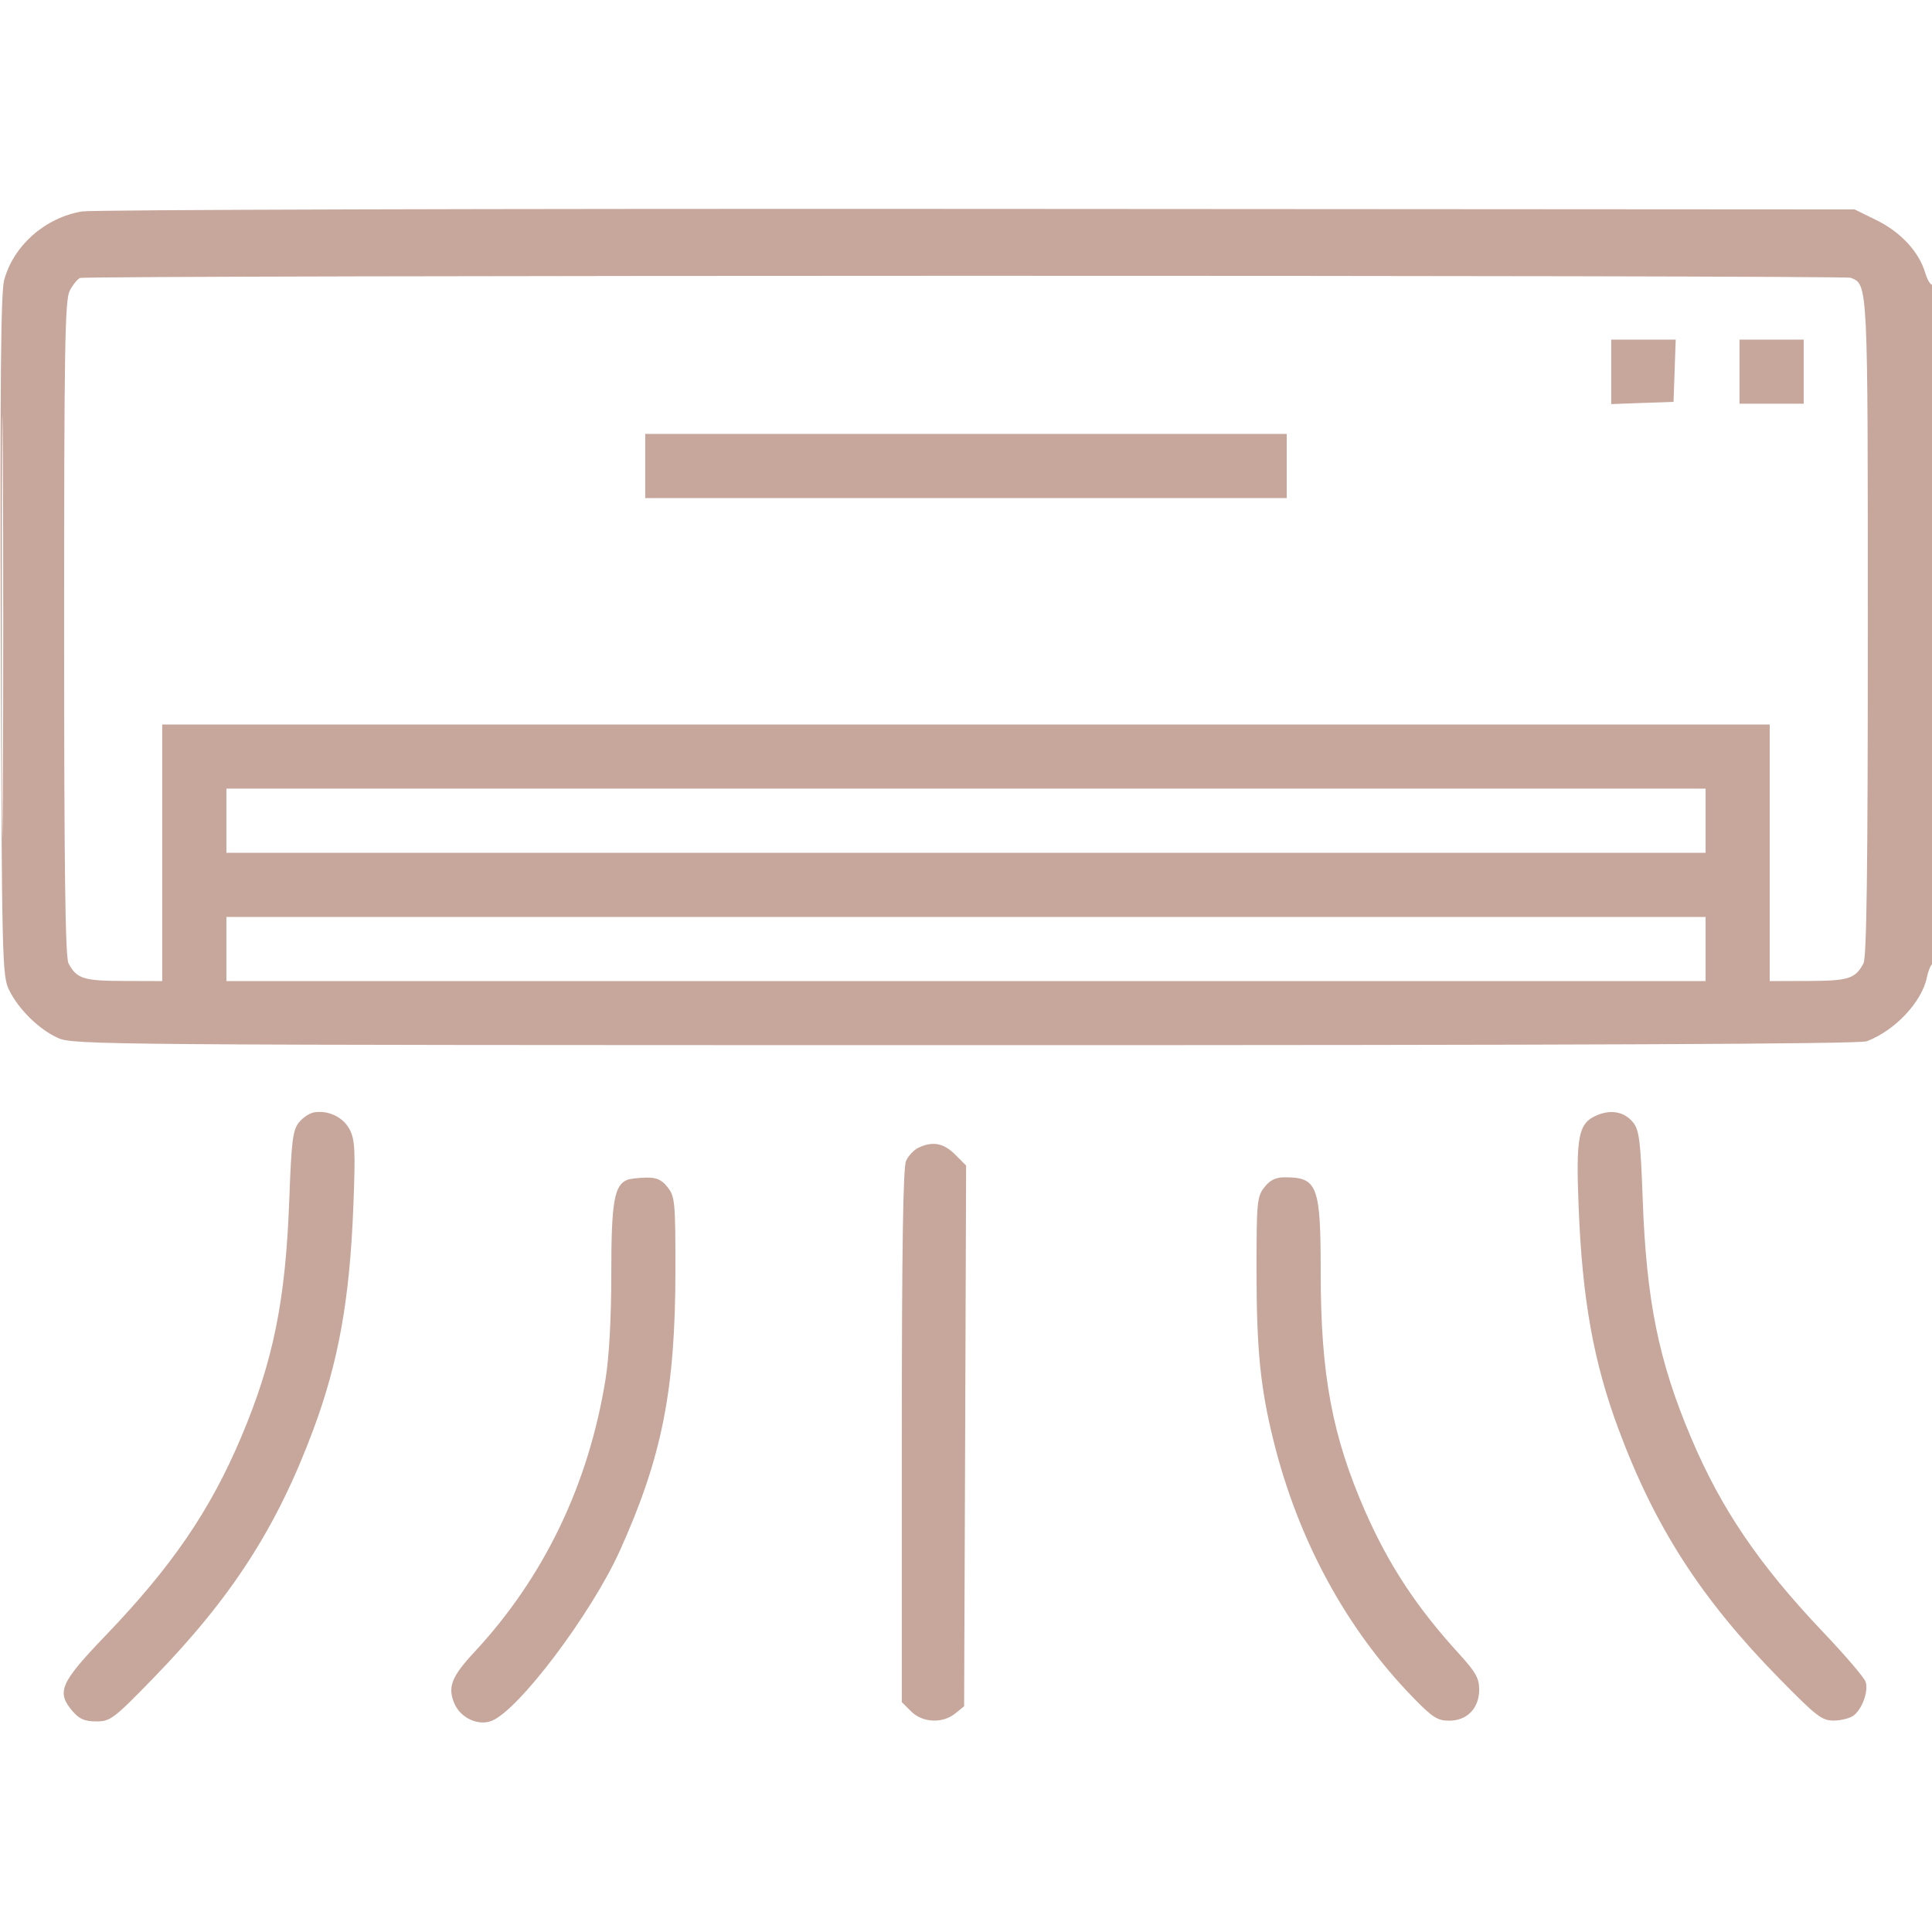 <svg width="32" height="32" viewBox="0 0 32 32" fill="none" xmlns="http://www.w3.org/2000/svg">
<g clip-path="url(#clip0_14_65)">
<path fill-rule="evenodd" clip-rule="evenodd" d="M1.358 3.502C0.746 3.606 0.227 4.063 0.069 4.638C0.014 4.838 -0 6.345 0.013 10.531C0.03 15.95 0.036 16.165 0.152 16.4C0.312 16.723 0.646 17.05 0.962 17.193C1.21 17.306 1.717 17.31 15.98 17.311C26.193 17.312 30.796 17.292 30.918 17.247C31.386 17.071 31.834 16.594 31.916 16.185C31.937 16.082 31.978 15.982 32.008 15.964C32.038 15.945 32.062 13.431 32.062 10.305C32.062 7.211 32.038 4.695 32.009 4.713C31.98 4.731 31.924 4.641 31.886 4.514C31.782 4.167 31.479 3.842 31.077 3.645L30.719 3.469L16.187 3.46C8.195 3.455 1.522 3.474 1.358 3.502ZM1.327 4.604C1.283 4.622 1.206 4.717 1.155 4.815C1.075 4.969 1.062 5.752 1.062 10.407C1.062 14.403 1.081 15.856 1.135 15.957C1.27 16.21 1.381 16.246 2.047 16.248L2.687 16.25V14.125V12H16H29.312V14.125V16.25L29.953 16.248C30.618 16.246 30.73 16.21 30.865 15.957C30.918 15.856 30.937 14.403 30.937 10.407C30.937 4.662 30.94 4.711 30.653 4.601C30.533 4.555 1.442 4.558 1.327 4.604ZM0.03 10.375C0.03 13.486 0.037 14.759 0.047 13.203C0.056 11.648 0.056 9.102 0.047 7.547C0.037 5.991 0.03 7.264 0.03 10.375ZM26.687 6.159V6.693L27.203 6.674L27.719 6.656L27.737 6.141L27.755 5.625H27.221H26.687V6.159ZM28.812 6.156V6.687H29.344H29.875V6.156V5.625H29.344H28.812V6.156ZM10.687 7.719V8.25H16H21.312V7.719V7.187H16H10.687V7.719ZM3.75 13.594V14.125H16H28.25V13.594V13.062H16H3.75V13.594ZM3.75 15.719V16.25H16H28.25V15.719V15.188H16H3.75V15.719ZM5.204 18.424C5.128 18.436 5.013 18.512 4.949 18.594C4.849 18.72 4.827 18.903 4.792 19.855C4.731 21.54 4.528 22.544 3.991 23.812C3.481 25.017 2.85 25.941 1.758 27.08C0.992 27.878 0.929 28.025 1.205 28.346C1.315 28.474 1.405 28.512 1.595 28.512C1.828 28.512 1.882 28.471 2.532 27.803C3.846 26.451 4.586 25.3 5.193 23.67C5.609 22.548 5.794 21.514 5.853 19.968C5.888 19.056 5.879 18.877 5.792 18.709C5.686 18.504 5.442 18.386 5.204 18.424ZM26.453 18.471C26.143 18.601 26.1 18.814 26.147 19.989C26.207 21.52 26.393 22.556 26.807 23.67C27.412 25.296 28.174 26.479 29.466 27.797C30.088 28.431 30.178 28.5 30.375 28.498C30.495 28.497 30.642 28.459 30.701 28.415C30.845 28.305 30.95 28.012 30.901 27.858C30.879 27.788 30.564 27.419 30.201 27.038C29.133 25.913 28.511 24.998 28.009 23.812C27.472 22.544 27.268 21.54 27.208 19.855C27.174 18.913 27.15 18.719 27.054 18.597C26.913 18.417 26.691 18.371 26.453 18.471ZM15.21 19.011C15.137 19.046 15.045 19.144 15.007 19.228C14.958 19.336 14.937 20.682 14.937 23.787V28.193L15.091 28.346C15.28 28.535 15.611 28.551 15.821 28.381L15.969 28.261L15.986 23.783L16.002 19.305L15.818 19.121C15.628 18.931 15.444 18.898 15.21 19.011ZM10.389 19.542C10.173 19.629 10.125 19.912 10.125 21.091C10.125 21.829 10.09 22.466 10.03 22.842C9.75 24.584 9.013 26.119 7.864 27.356C7.478 27.77 7.411 27.941 7.525 28.213C7.625 28.453 7.92 28.591 8.143 28.503C8.592 28.326 9.791 26.734 10.265 25.688C10.966 24.135 11.187 23.019 11.187 21.03C11.187 19.91 11.179 19.818 11.058 19.665C10.958 19.538 10.876 19.501 10.698 19.505C10.572 19.508 10.433 19.524 10.389 19.542ZM20.942 19.665C20.821 19.818 20.812 19.91 20.812 21.03C20.812 22.357 20.875 22.987 21.097 23.877C21.506 25.518 22.299 26.977 23.398 28.109C23.725 28.446 23.809 28.5 24.003 28.5C24.301 28.5 24.5 28.293 24.5 27.984C24.5 27.797 24.441 27.693 24.168 27.394C23.468 26.628 23.006 25.927 22.616 25.042C22.067 23.794 21.875 22.771 21.875 21.091C21.875 19.636 21.824 19.5 21.281 19.5C21.129 19.5 21.036 19.545 20.942 19.665Z" fill="#C7A69B"/>
</g>
<defs>
<clipPath id="clip0_14_65">
<rect width="32" height="32" fill="white"/>
</clipPath>
</defs>
</svg>
